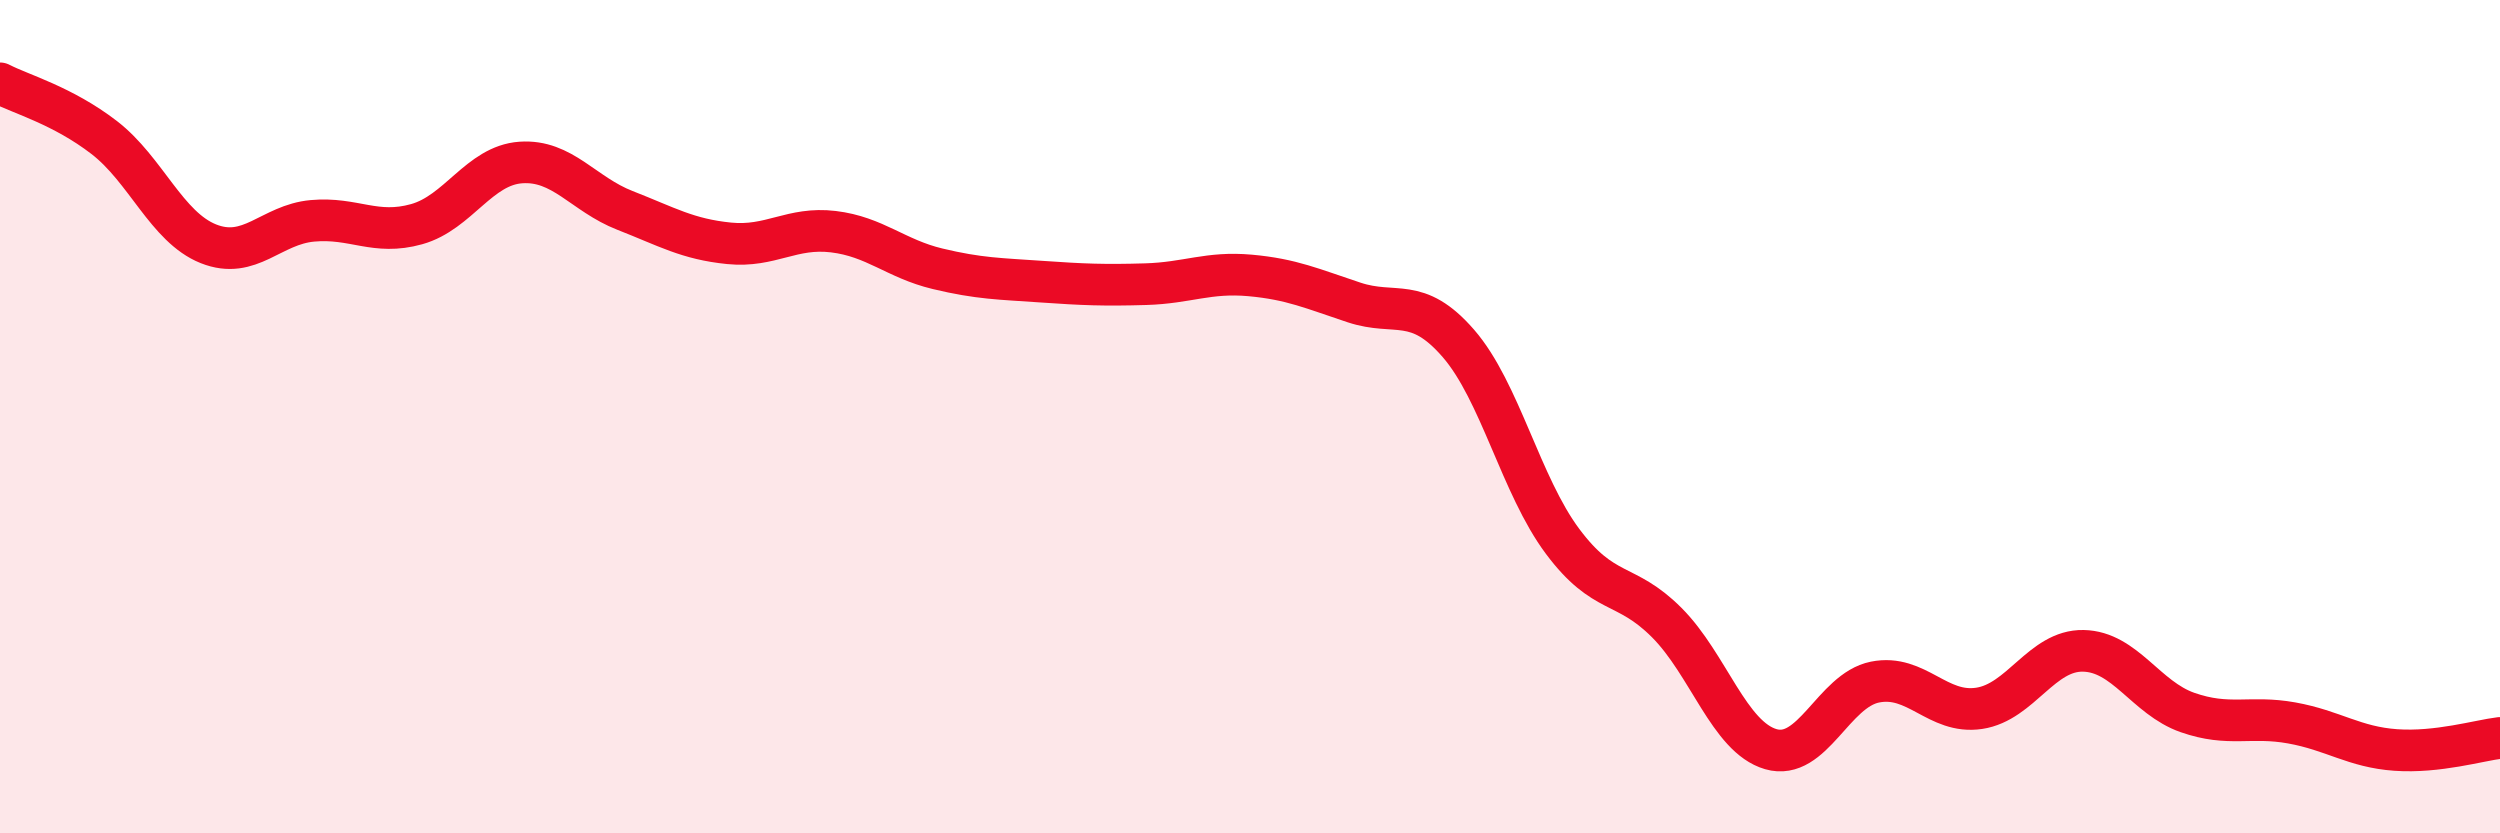 
    <svg width="60" height="20" viewBox="0 0 60 20" xmlns="http://www.w3.org/2000/svg">
      <path
        d="M 0,2 C 0.5,2.26 1.5,2.53 2.5,3.3 C 3.5,4.07 4,5.45 5,5.85 C 6,6.25 6.5,5.39 7.5,5.3 C 8.5,5.21 9,5.66 10,5.38 C 11,5.1 11.5,3.97 12.5,3.9 C 13.5,3.83 14,4.66 15,5.05 C 16,5.44 16.5,5.74 17.5,5.84 C 18.5,5.94 19,5.44 20,5.56 C 21,5.68 21.5,6.21 22.5,6.45 C 23.5,6.69 24,6.69 25,6.76 C 26,6.83 26.5,6.85 27.5,6.82 C 28.5,6.79 29,6.52 30,6.61 C 31,6.7 31.5,6.93 32.5,7.26 C 33.5,7.59 34,7.09 35,8.24 C 36,9.39 36.5,11.65 37.5,12.99 C 38.5,14.33 39,13.94 40,14.94 C 41,15.94 41.5,17.69 42.5,17.98 C 43.5,18.27 44,16.57 45,16.37 C 46,16.17 46.5,17.15 47.5,17 C 48.5,16.85 49,15.6 50,15.62 C 51,15.64 51.5,16.75 52.5,17.1 C 53.5,17.45 54,17.17 55,17.35 C 56,17.53 56.5,17.93 57.5,18 C 58.5,18.07 59.5,17.77 60,17.71L60 20L0 20Z"
        fill="#EB0A25"
        opacity="0.1"
        stroke-linecap="round"
        stroke-linejoin="round"
      />
      <path
        d="M 0,2 C 0.5,2.26 1.5,2.53 2.5,3.3 C 3.5,4.07 4,5.45 5,5.85 C 6,6.25 6.5,5.39 7.5,5.3 C 8.5,5.21 9,5.66 10,5.38 C 11,5.1 11.5,3.97 12.5,3.9 C 13.5,3.83 14,4.66 15,5.05 C 16,5.44 16.5,5.74 17.5,5.84 C 18.5,5.94 19,5.44 20,5.56 C 21,5.68 21.5,6.21 22.5,6.45 C 23.5,6.69 24,6.69 25,6.76 C 26,6.83 26.5,6.85 27.5,6.82 C 28.5,6.79 29,6.52 30,6.61 C 31,6.7 31.5,6.93 32.5,7.26 C 33.5,7.59 34,7.09 35,8.24 C 36,9.39 36.5,11.65 37.5,12.99 C 38.5,14.33 39,13.94 40,14.94 C 41,15.94 41.5,17.69 42.5,17.98 C 43.5,18.27 44,16.57 45,16.37 C 46,16.17 46.5,17.15 47.5,17 C 48.5,16.85 49,15.6 50,15.62 C 51,15.64 51.5,16.75 52.5,17.1 C 53.5,17.45 54,17.17 55,17.35 C 56,17.53 56.5,17.93 57.5,18 C 58.5,18.07 59.5,17.77 60,17.71"
        stroke="#EB0A25"
        stroke-width="1"
        fill="none"
        stroke-linecap="round"
        stroke-linejoin="round"
      />
    </svg>
  